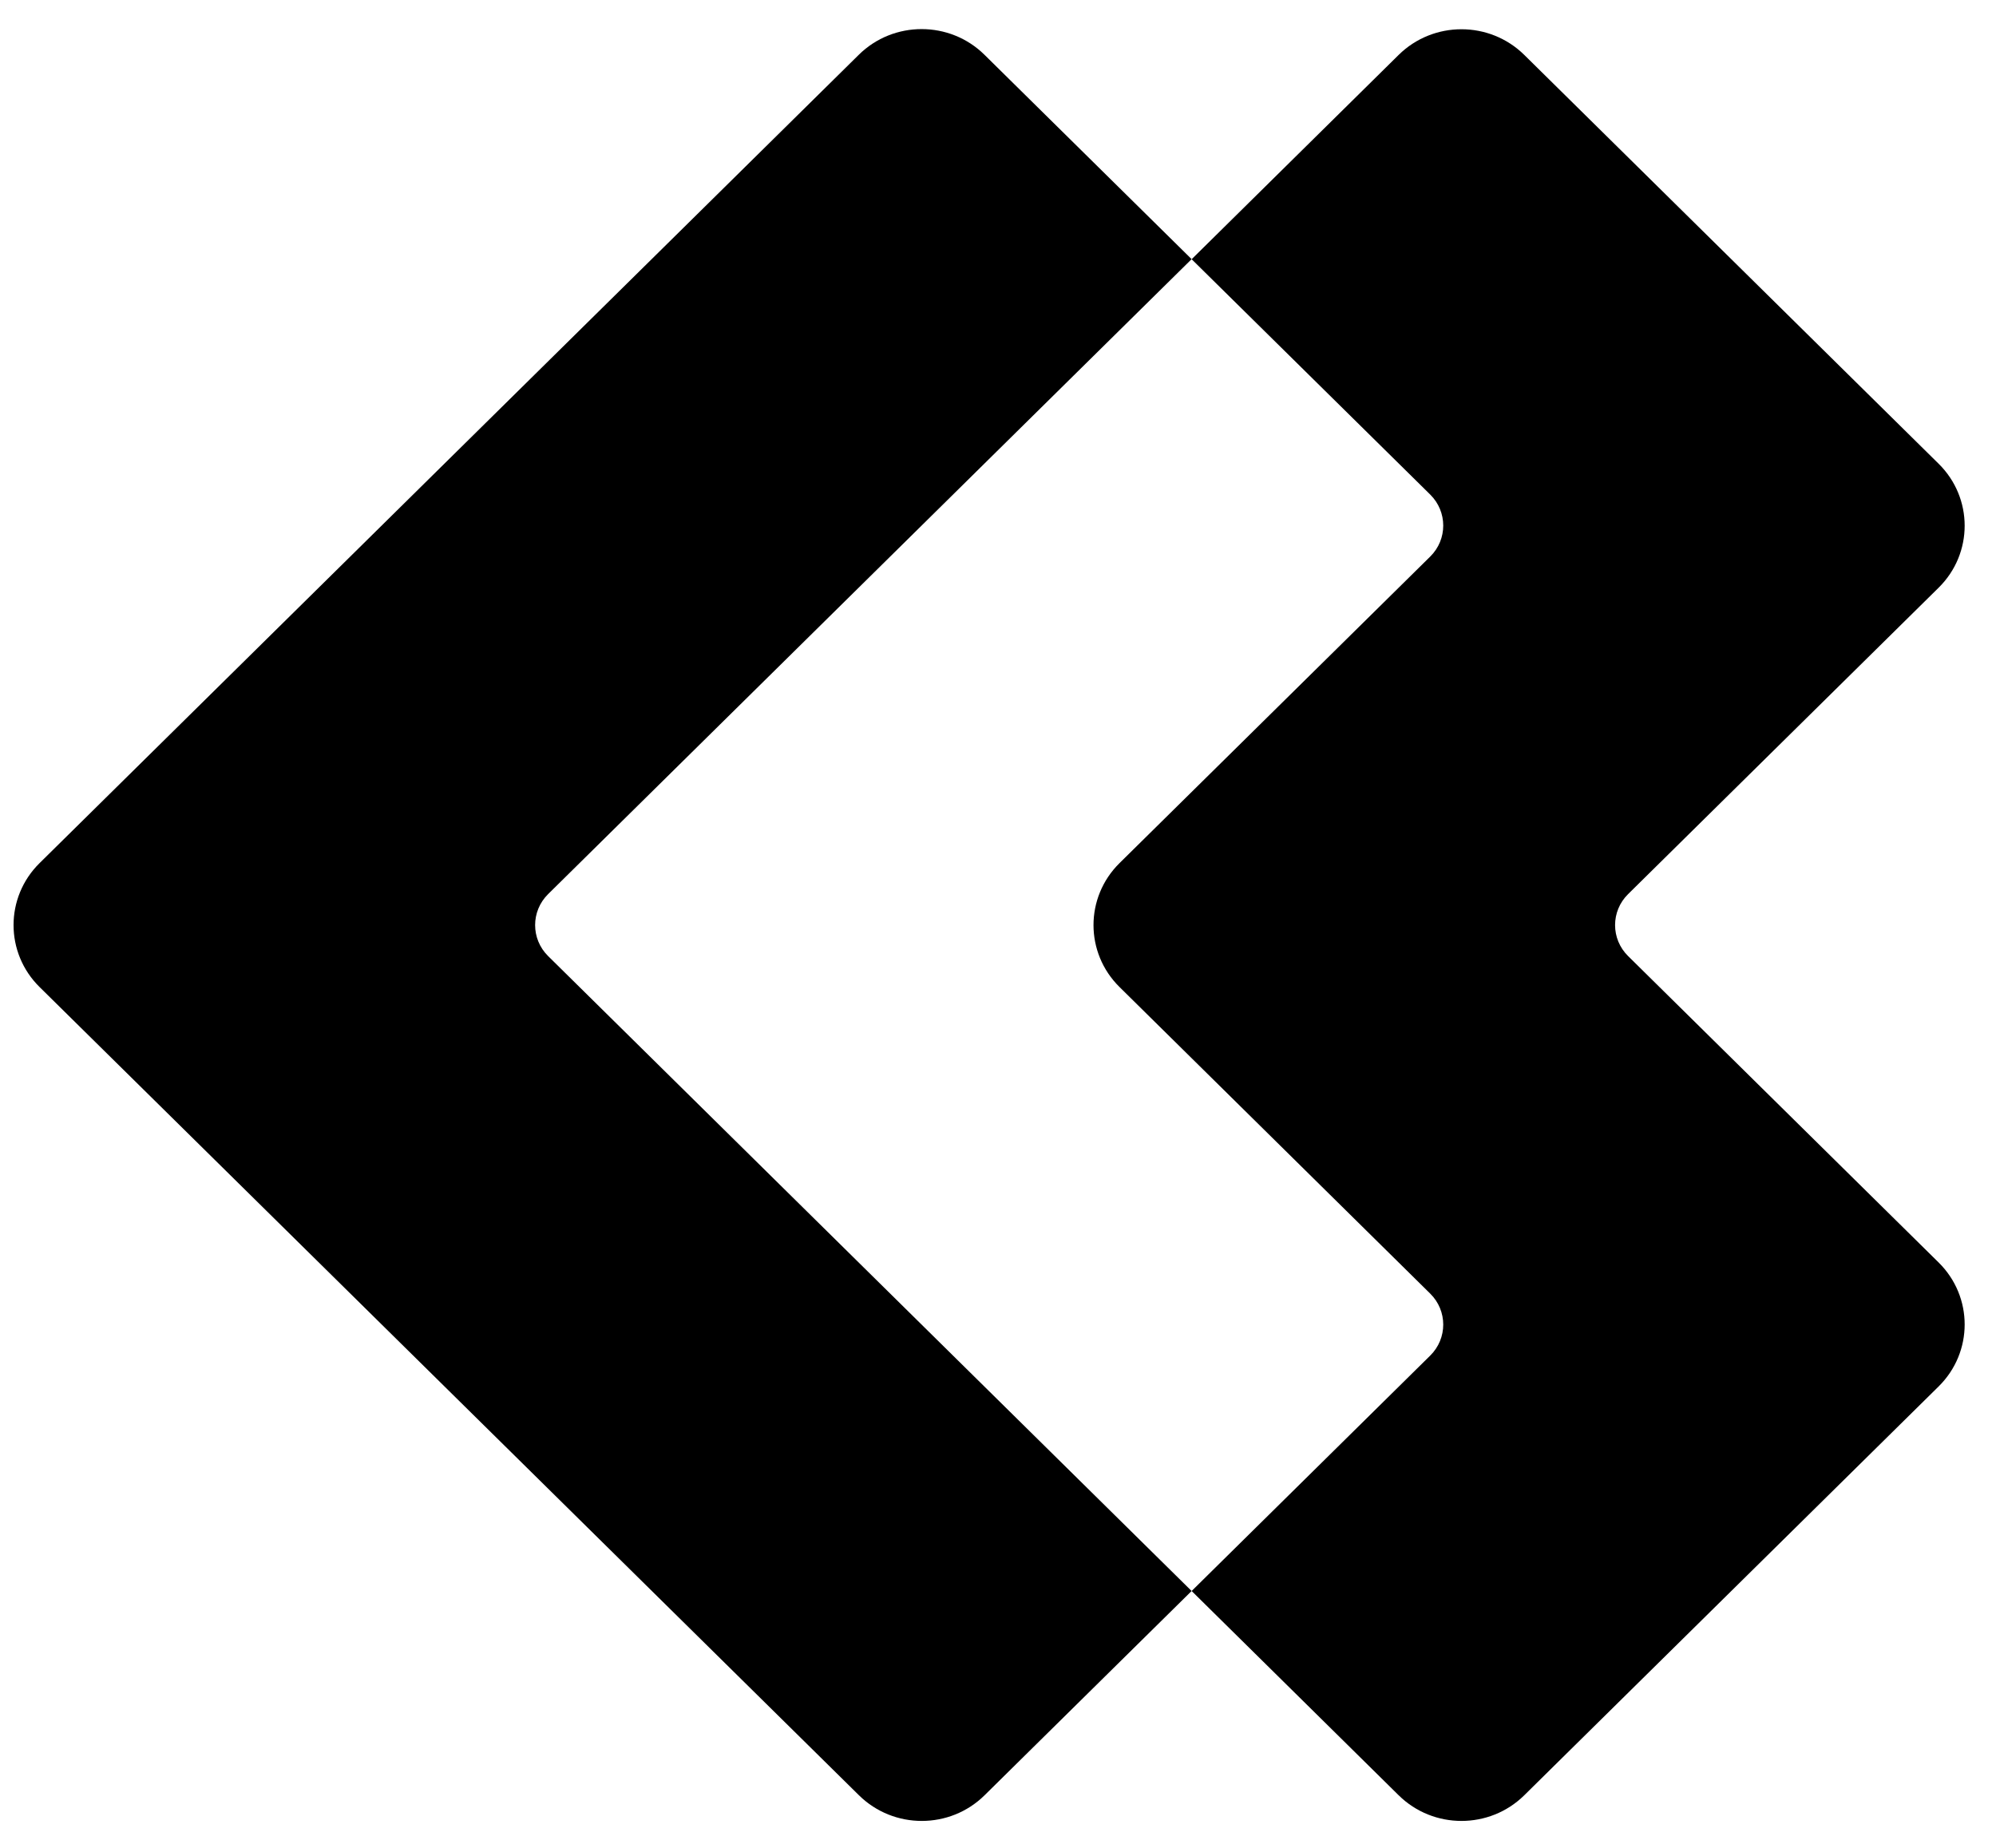 <?xml version="1.0" encoding="UTF-8"?>
<svg width="54px" height="50px" viewBox="0 0 54 50" version="1.1" xmlns="http://www.w3.org/2000/svg" xmlns:xlink="http://www.w3.org/1999/xlink">
    <title>Group 4</title>
    <g id="Dashboard-3" stroke="none" stroke-width="1" fill="none" fill-rule="evenodd">
        <g id="Dashboard" transform="translate(-115, -2019)" fill="#000000">
            <g id="Group-4" transform="translate(115.367, 2019.787)">
                <path d="M14.462,23.406 L31.871,6.225 L26.266,0.694 C25.328,-0.231 23.806,-0.231 22.868,0.694 L0.704,22.567 C-0.235,23.493 -0.235,24.995 0.704,25.921 L22.872,47.791 C23.811,48.716 25.332,48.716 26.27,47.79 L31.871,42.263 L14.462,25.083 C13.993,24.62 13.993,23.869 14.462,23.406" id="Fill-11"></path>
                <path d="M52.081,11.761 L40.871,0.699 C39.932,-0.227 38.411,-0.227 37.472,0.699 L31.872,6.227 L38.326,12.595 C38.796,13.059 38.796,13.81 38.326,14.273 L29.921,22.567 C28.982,23.494 28.982,24.995 29.921,25.921 L38.326,34.216 C38.796,34.679 38.796,35.43 38.326,35.893 L31.872,42.263 L37.472,47.79 C38.411,48.716 39.932,48.716 40.871,47.79 L52.081,36.728 C53.02,35.801 53.02,34.3 52.081,33.374 L43.68,25.083 C43.21,24.62 43.21,23.869 43.68,23.406 L52.081,15.115 C53.02,14.189 53.02,12.687 52.081,11.761" id="Fill-14"></path>
            </g>
        </g>
    </g>
</svg>